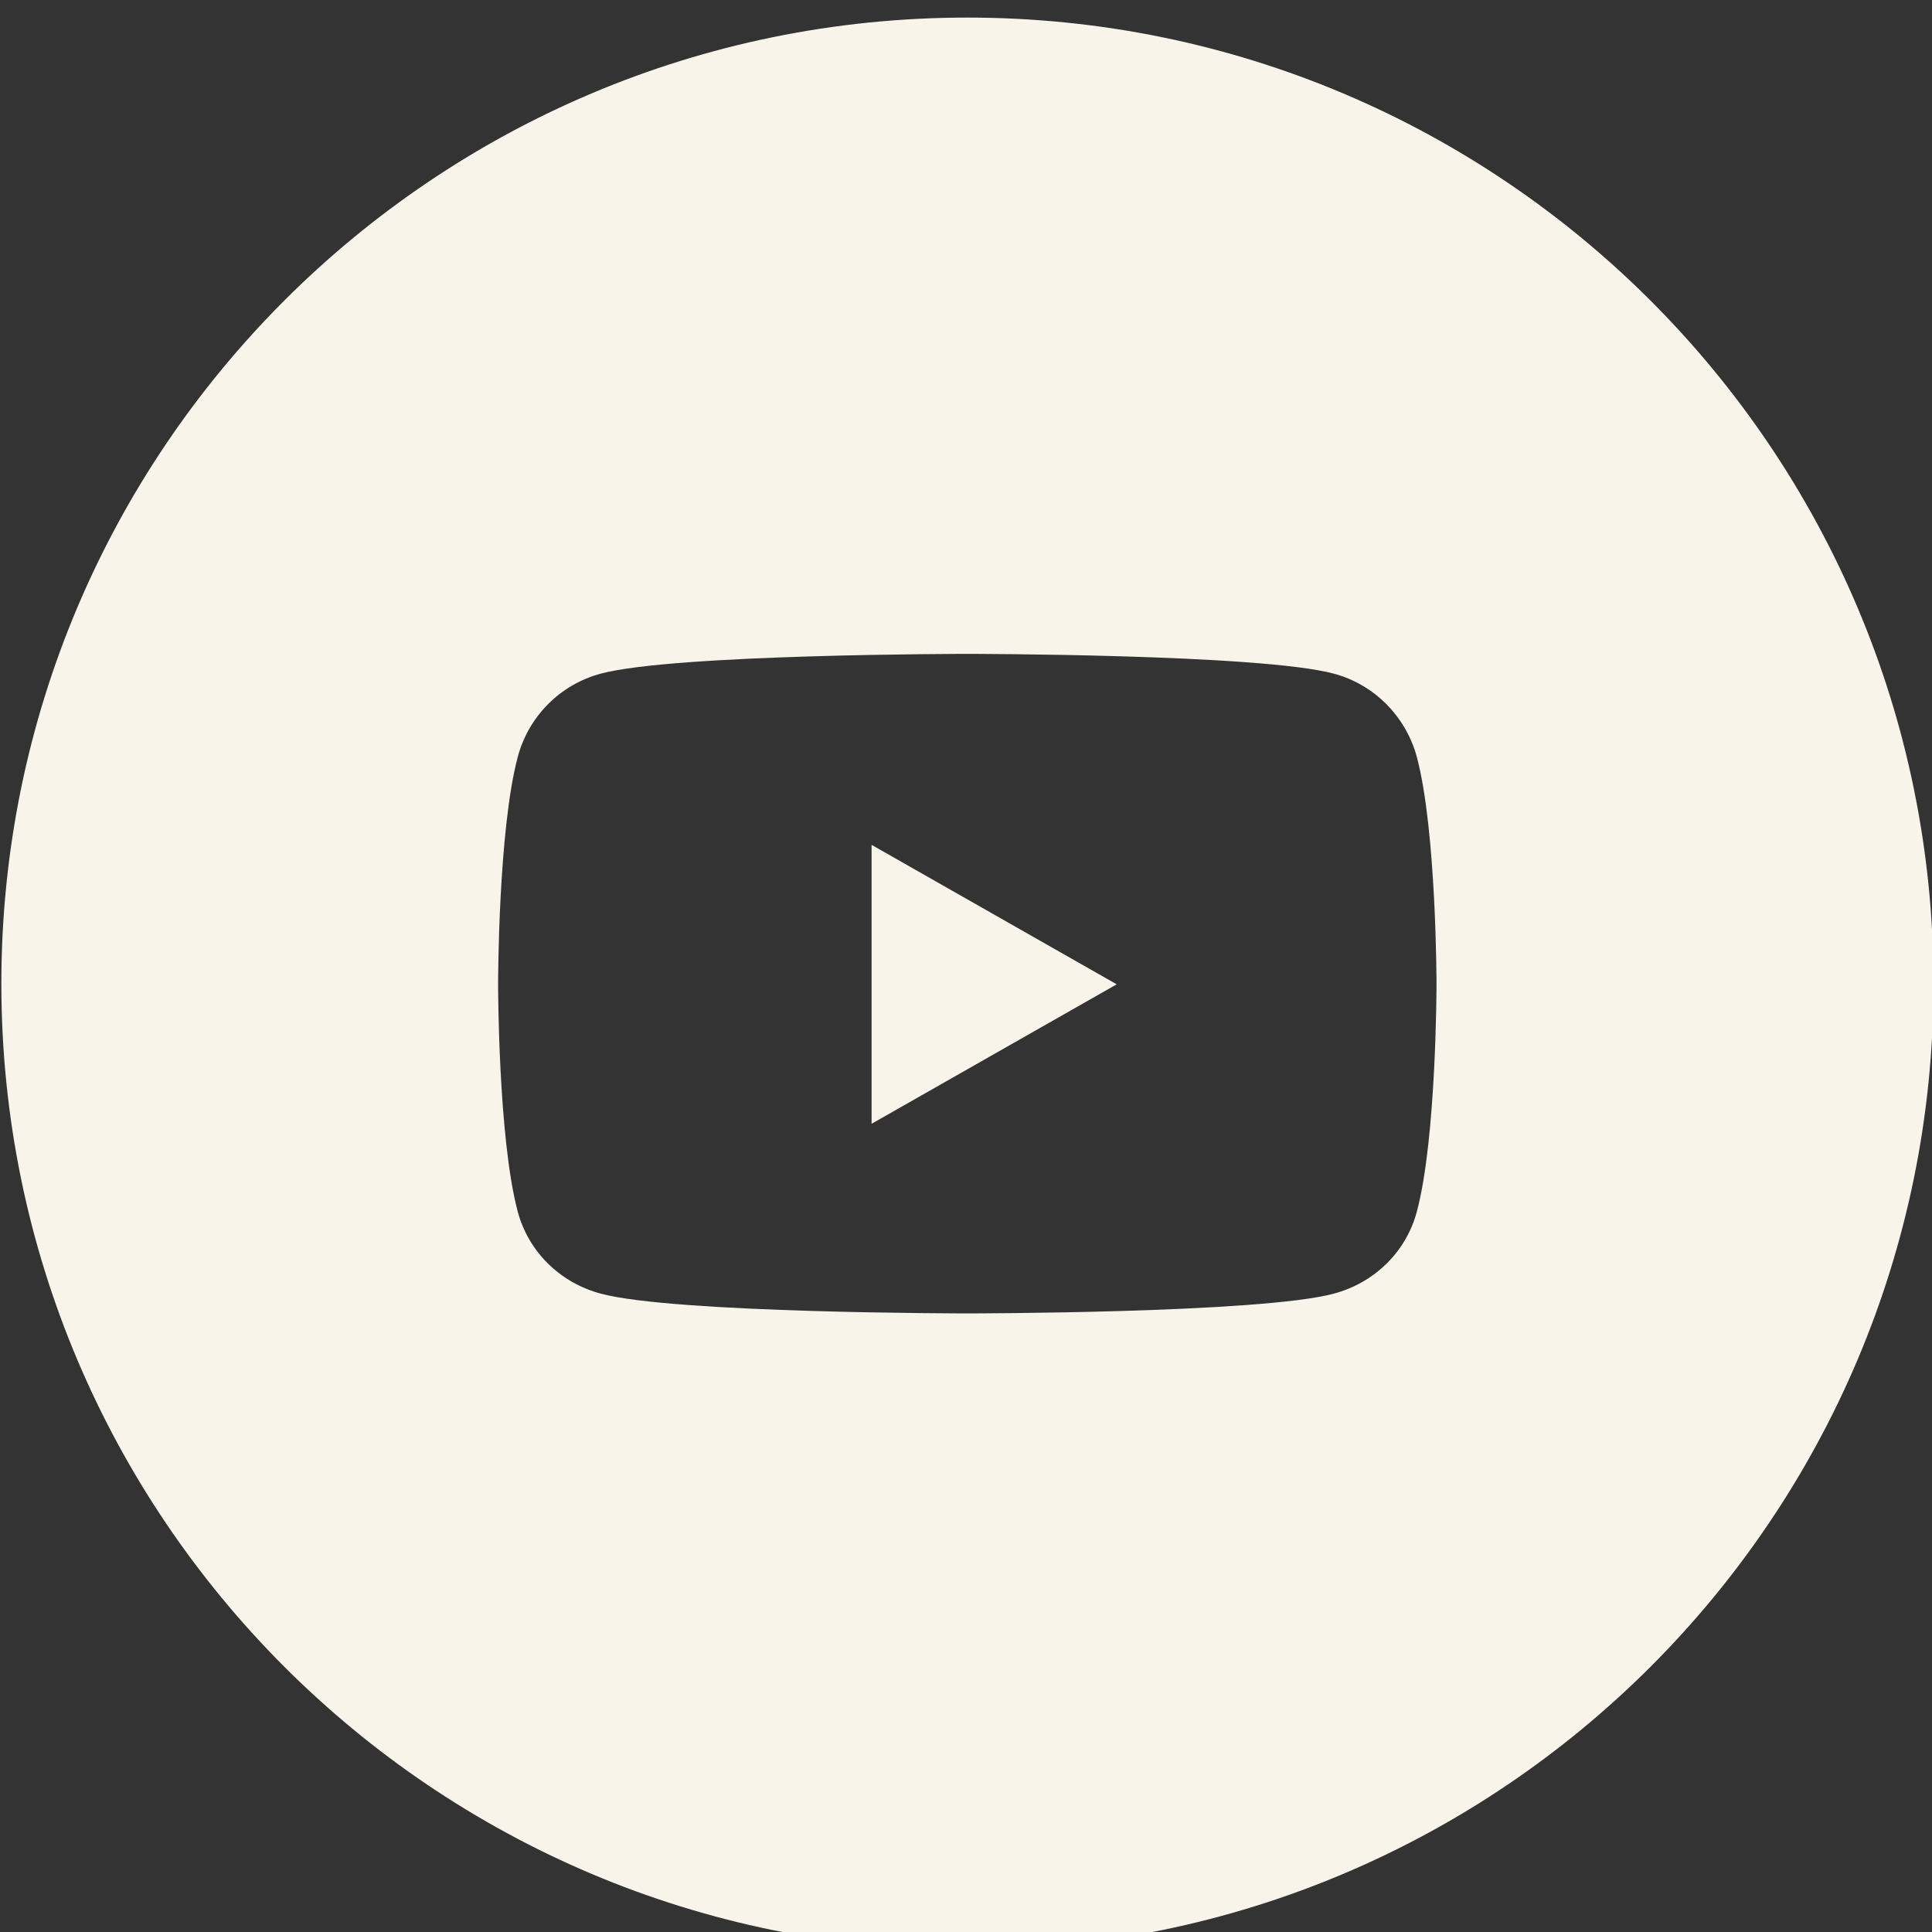 <svg width="60" height="60" viewBox="0 0 60 60" fill="none" xmlns="http://www.w3.org/2000/svg">
<rect x="0" y="0" width="60" height="60" fill="#333333" stroke="none"/>
<g clip-path="url(#clip0_26_2187)">
<path d="M27.068 34.9L34.68 30.569L27.068 26.238V34.9Z" fill="#F9F4EA"/>
<path d="M30.044 0.546C13.475 0.546 0.042 13.979 0.042 30.548C0.042 47.117 13.475 60.55 30.044 60.55C46.614 60.55 60.047 47.117 60.047 30.548C60.047 13.979 46.61 0.546 30.044 0.546ZM44.002 37.626C43.668 38.884 42.677 39.84 41.424 40.175C39.151 40.789 30.04 40.789 30.04 40.789C30.04 40.789 20.93 40.789 18.657 40.175C17.404 39.84 16.417 38.888 16.078 37.626C15.469 35.336 15.469 30.569 15.469 30.569C15.469 30.569 15.469 25.798 16.078 23.512C16.413 22.246 17.399 21.256 18.657 20.921C20.93 20.307 30.04 20.307 30.04 20.307C30.04 20.307 39.151 20.307 41.424 20.921C42.677 21.256 43.663 22.25 44.002 23.512C44.612 25.802 44.612 30.569 44.612 30.569C44.612 30.569 44.612 35.34 44.002 37.626Z" fill="#F9F4EA"/>
</g>
<defs>
<clipPath id="clip0_26_2187">
<rect width="60" height="60" fill="white"/>
</clipPath>
</defs>
</svg>
